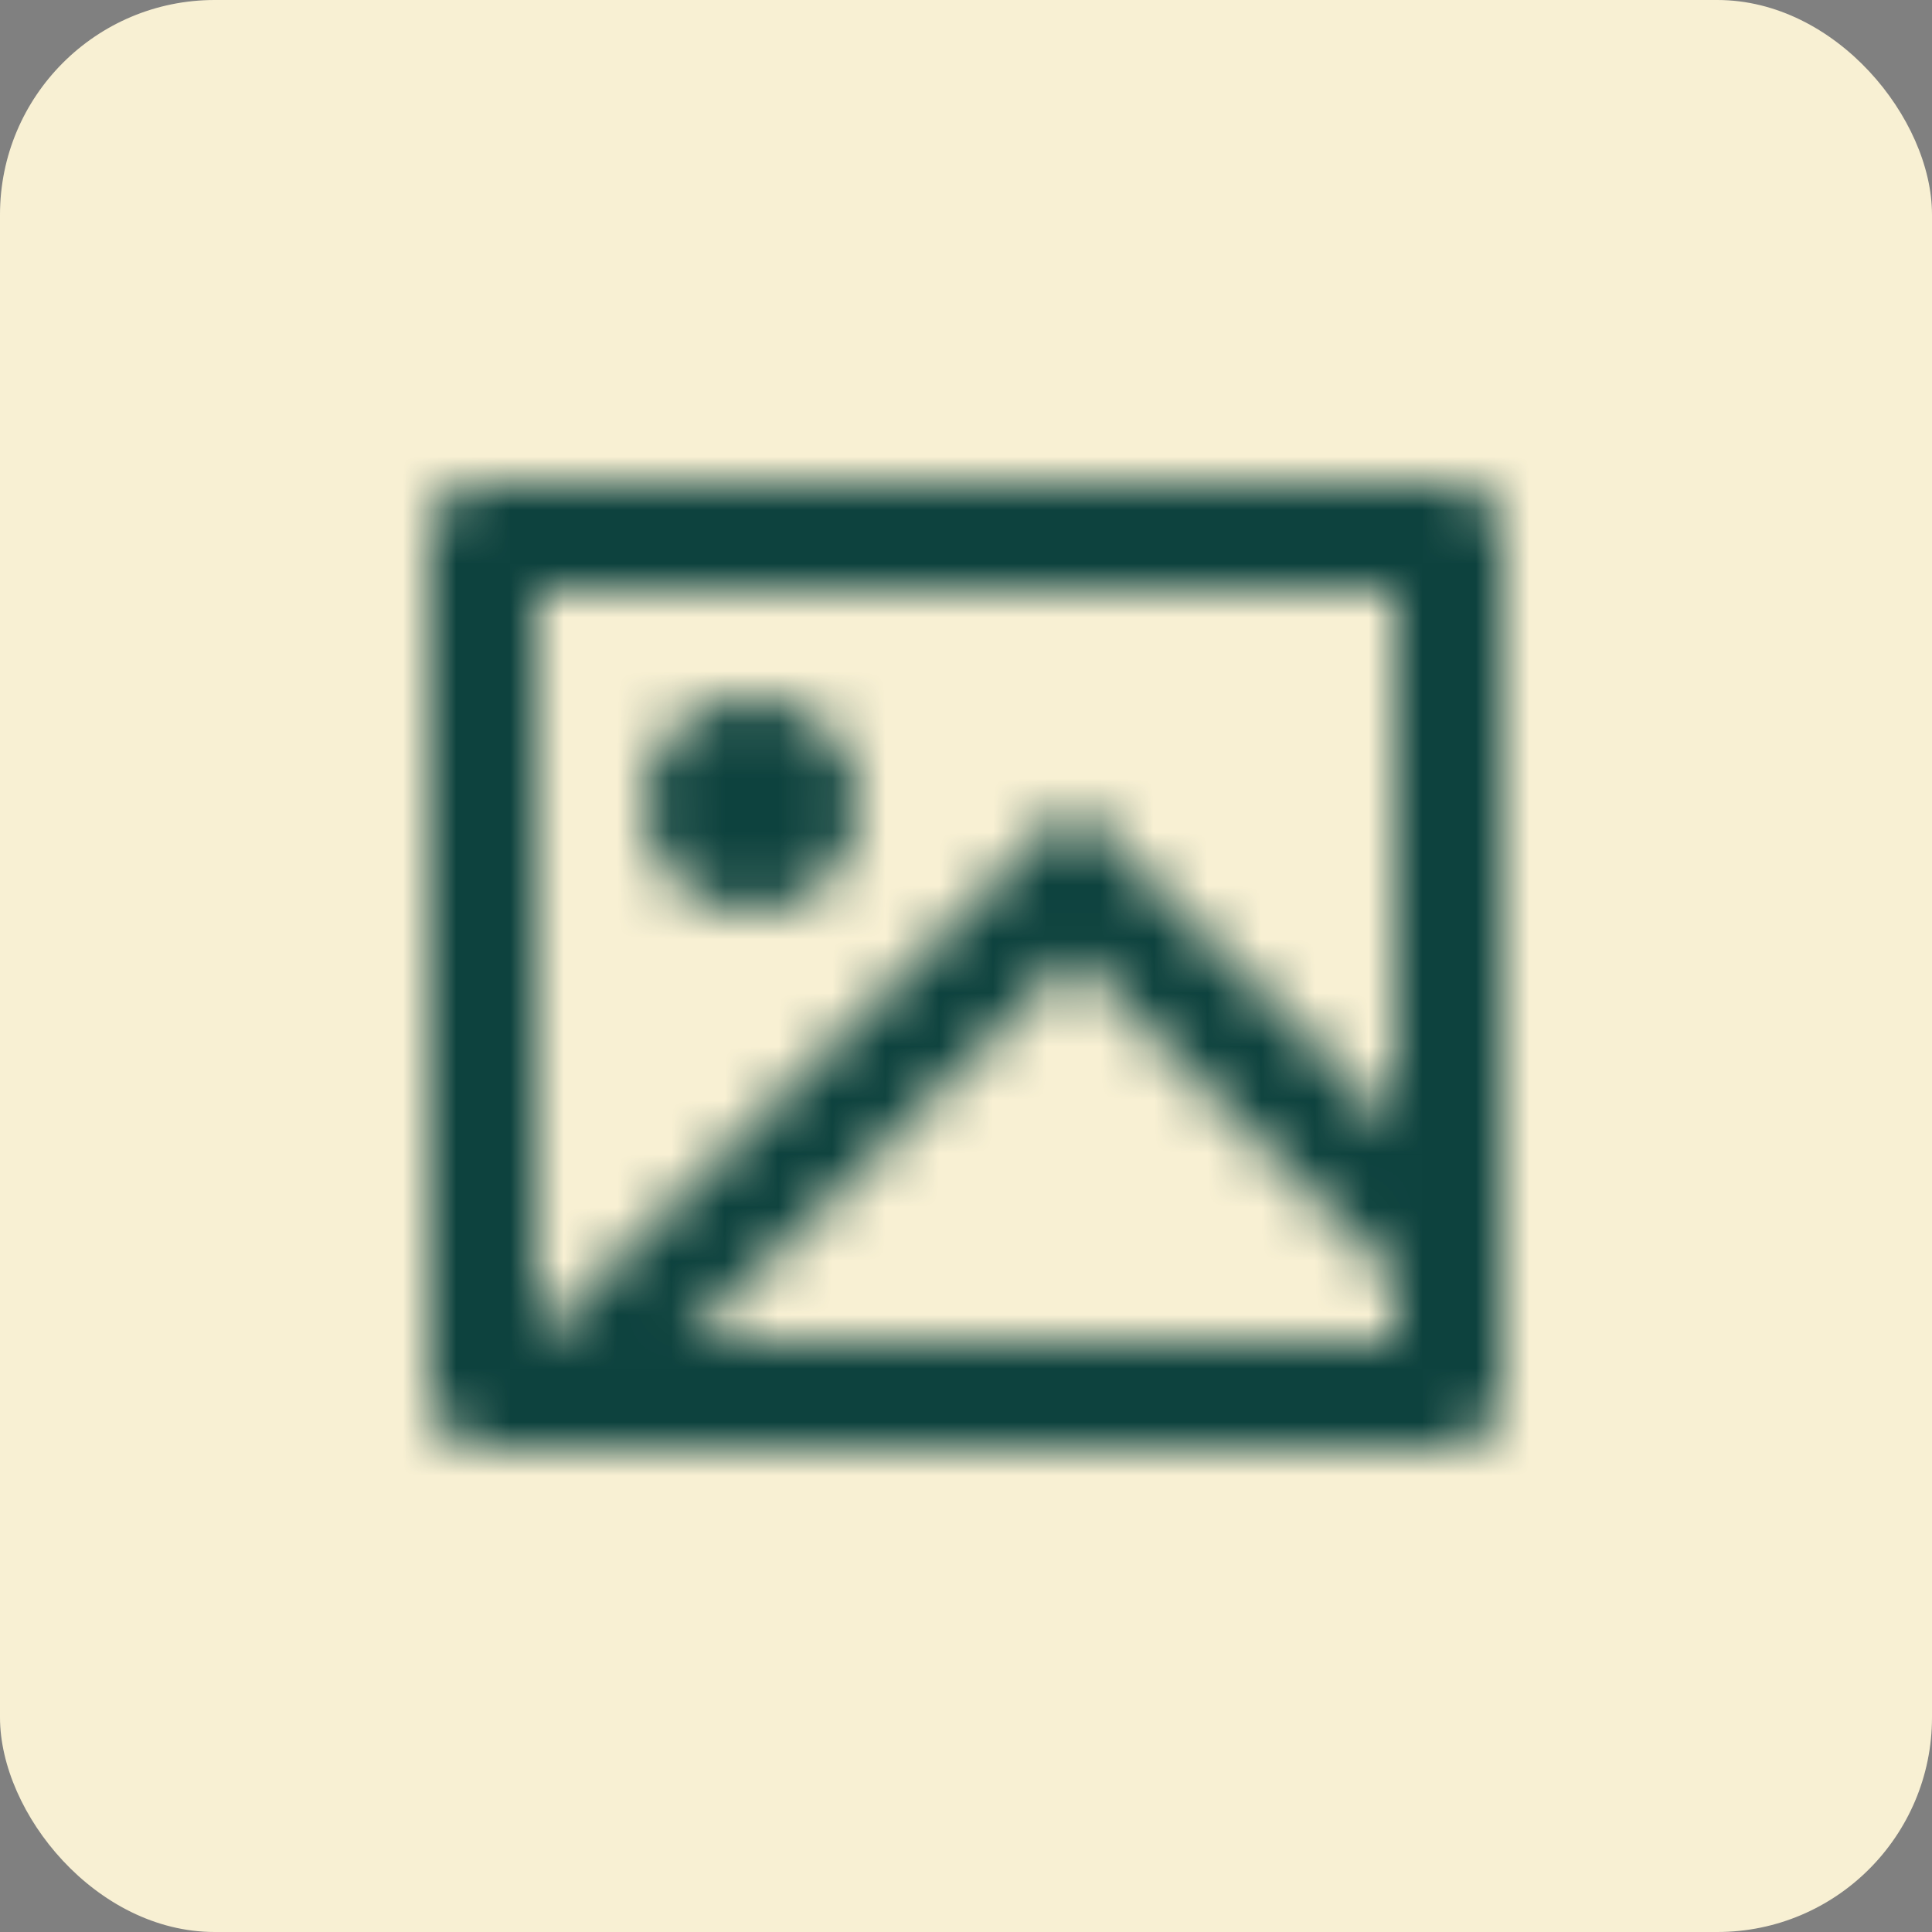 <svg width="36" height="36" viewBox="0 0 36 36" fill="none" xmlns="http://www.w3.org/2000/svg">
<rect x="0" y="0" width="36" height="36" fill="#808080" stroke="none"/>
<rect width="36" height="36" rx="4" fill="#F8F0D3"/>
<mask id="mask0_5086_66891" style="mask-type:alpha" maskUnits="userSpaceOnUse" x="8" y="9" width="20" height="18">
<path d="M10.828 26.98L10.808 27L10.787 26.98H8.992C8.729 26.98 8.476 26.875 8.29 26.689C8.104 26.503 8 26.251 8 25.988V9.992C8.002 9.73 8.107 9.478 8.293 9.293C8.478 9.107 8.729 9.002 8.992 9H27.008C27.556 9 28 9.445 28 9.992V25.988C27.998 26.25 27.893 26.502 27.707 26.687C27.522 26.873 27.271 26.978 27.008 26.98H10.828ZM26 20.987V10.998H10V24.982L20 14.993L26 20.987ZM26 23.811L20 17.818L12.828 24.982H26V23.811ZM14 16.991C13.47 16.991 12.961 16.781 12.586 16.406C12.211 16.031 12 15.523 12 14.993C12 14.463 12.211 13.955 12.586 13.581C12.961 13.206 13.47 12.996 14 12.996C14.53 12.996 15.039 13.206 15.414 13.581C15.789 13.955 16 14.463 16 14.993C16 15.523 15.789 16.031 15.414 16.406C15.039 16.781 14.53 16.991 14 16.991Z" fill="#2E383A"/>
</mask>
<g mask="url(#mask0_5086_66891)">
<rect x="6" y="6" width="24" height="24" fill="#0D423E"/>
</g>
</svg>
